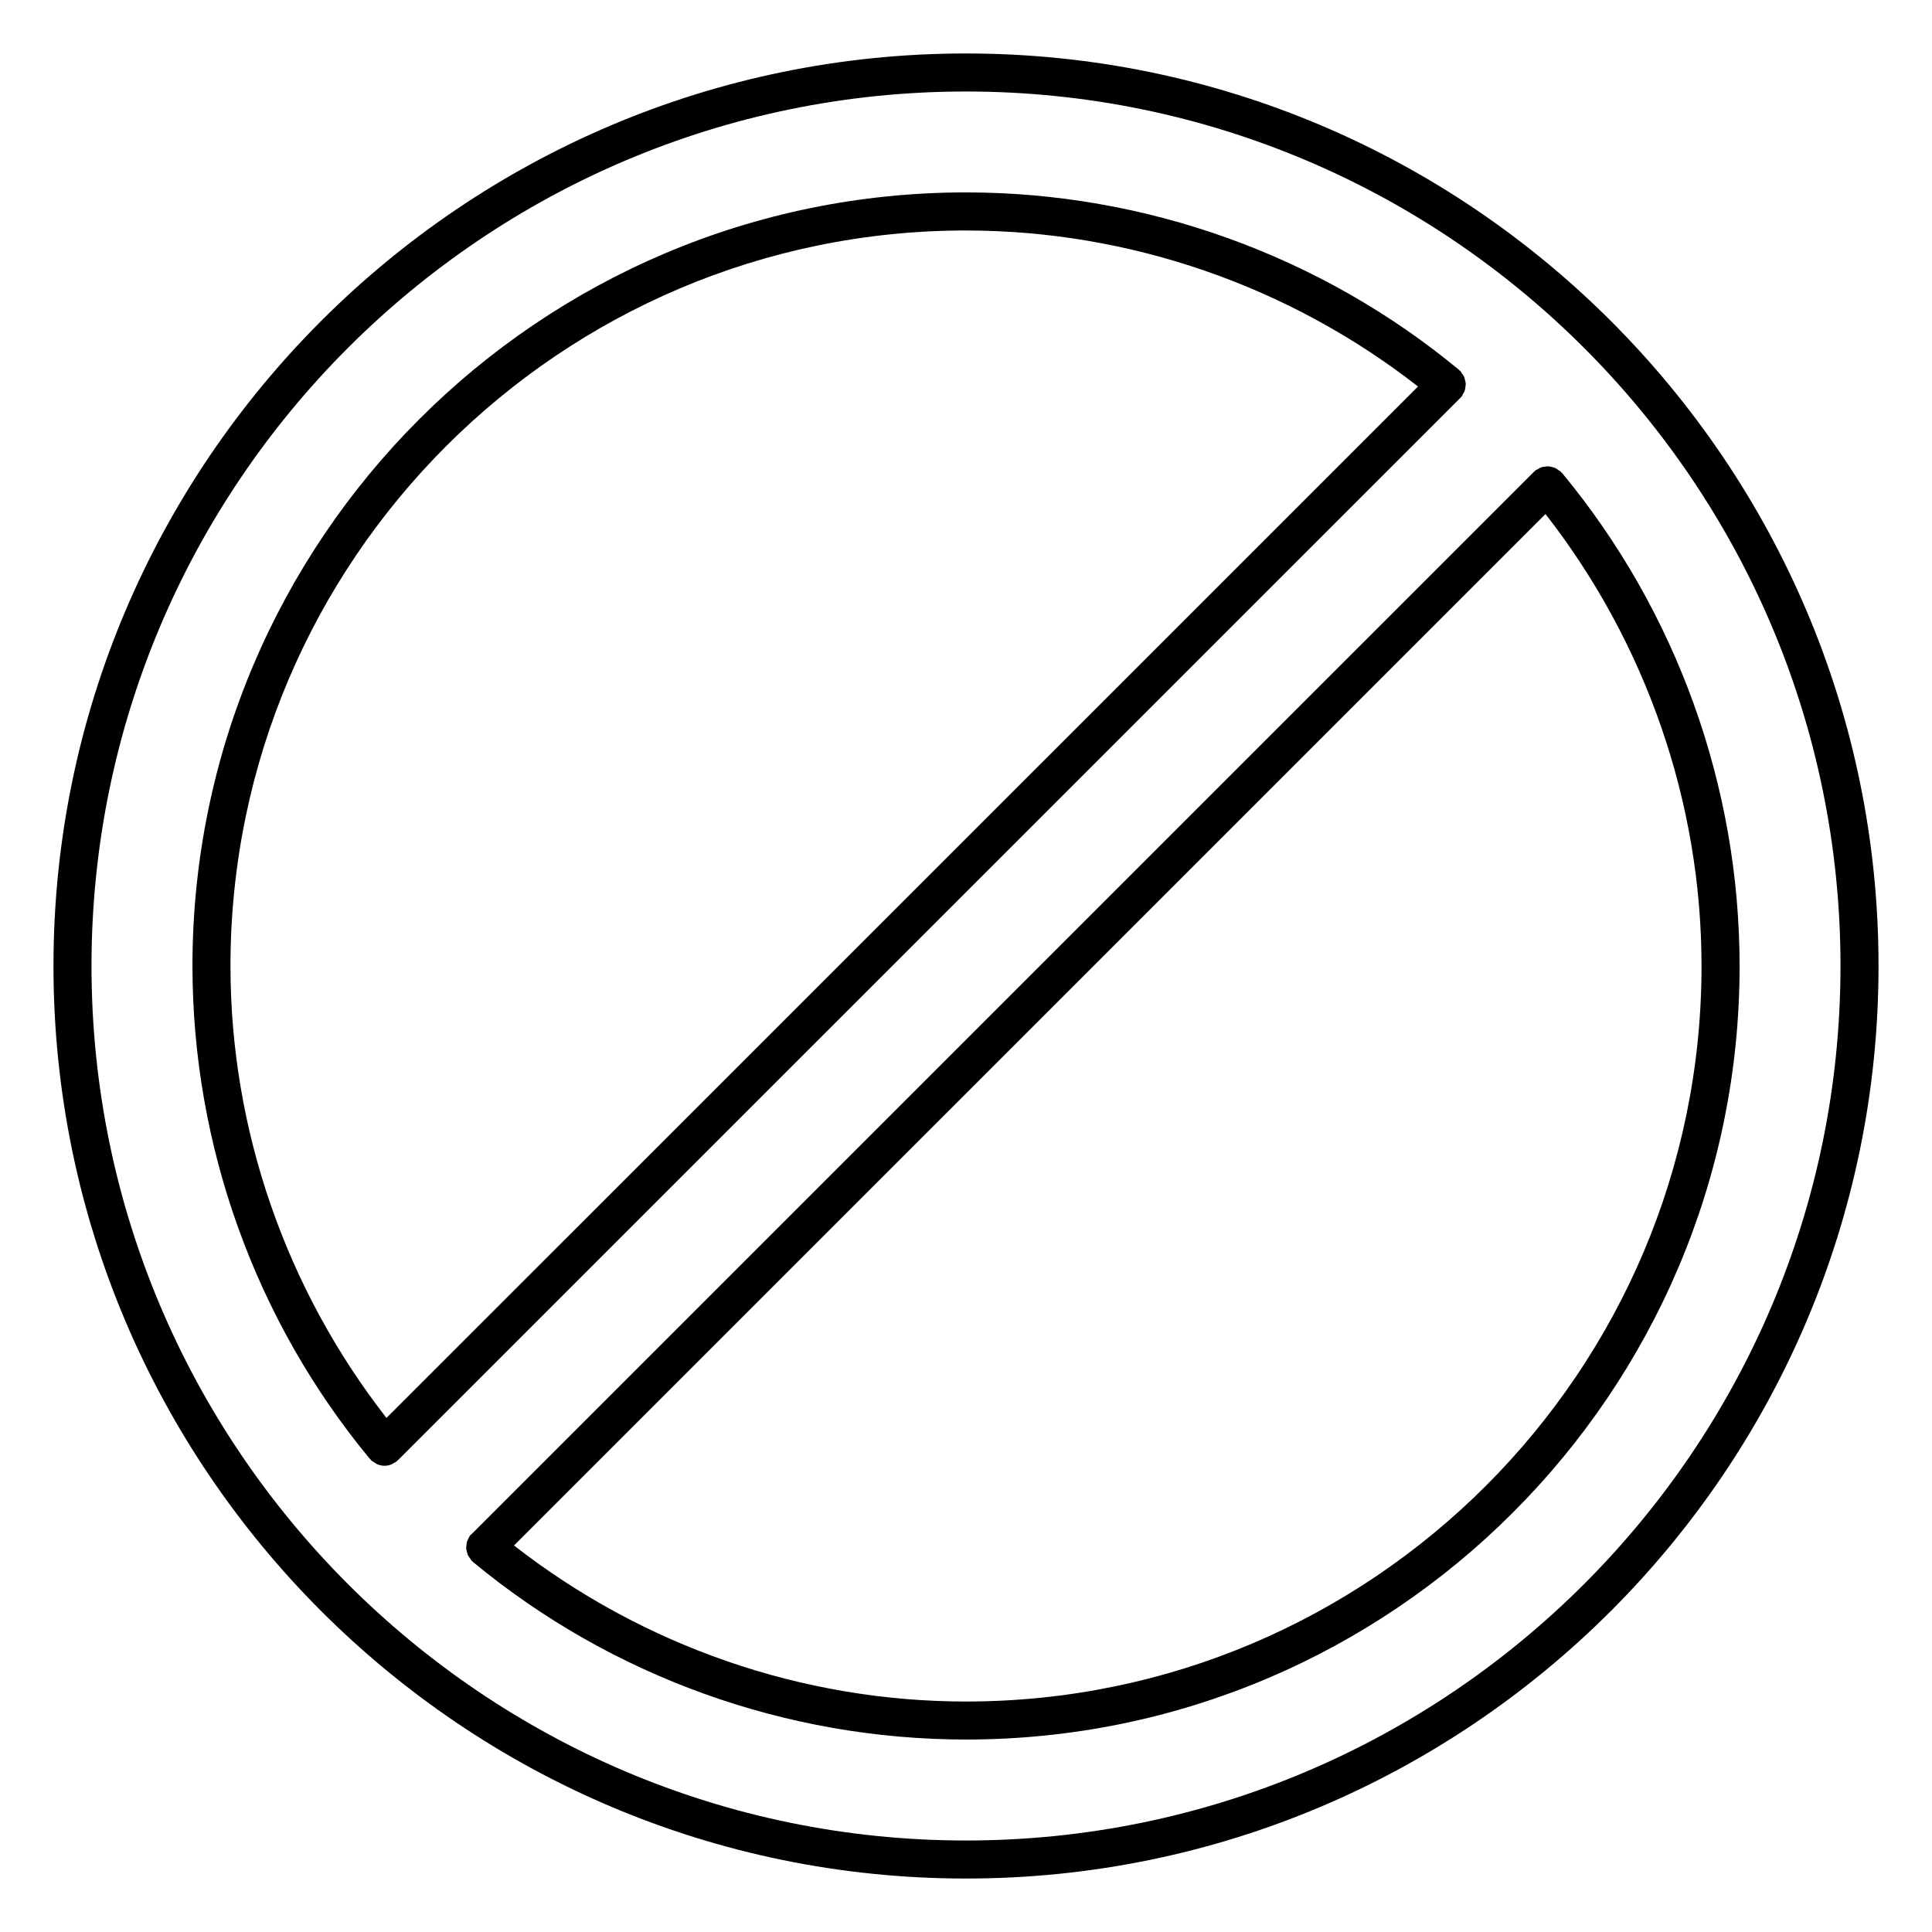 <?xml version="1.0" encoding="UTF-8"?>
<!-- The Best Svg Icon site in the world: iconSvg.co, Visit us! https://iconsvg.co -->
<svg fill="#000000" width="800px" height="800px" version="1.1" viewBox="144 144 512 512" xmlns="http://www.w3.org/2000/svg">
 <g>
  <path d="m400 158.17c-133.34 0-241.83 108.49-241.83 241.83 0 133.34 108.49 241.83 241.83 241.83 133.34 0 241.83-108.49 241.83-241.83 0-133.34-108.49-241.83-241.83-241.83zm0 473.58c-127.79 0-231.75-103.96-231.75-231.75 0-127.79 103.96-231.75 231.75-231.75 127.8 0 231.75 103.96 231.75 231.75-0.004 127.8-103.96 231.75-231.75 231.75z"/>
  <path d="m557.97 269.36c-0.051-0.059-0.133-0.09-0.191-0.152-0.051-0.059-0.07-0.133-0.133-0.191-0.18-0.18-0.402-0.25-0.605-0.402-0.293-0.223-0.574-0.441-0.898-0.594-0.262-0.121-0.535-0.172-0.816-0.242-0.344-0.09-0.676-0.191-1.047-0.203-0.281-0.012-0.555 0.051-0.836 0.082-0.352 0.039-0.707 0.082-1.047 0.211-0.273 0.102-0.523 0.262-0.777 0.422-0.25 0.141-0.535 0.211-0.754 0.402-0.07 0.059-0.102 0.141-0.172 0.211-0.051 0.051-0.133 0.059-0.18 0.121l-281.51 281.5c-0.012 0.012-0.012 0.031-0.031 0.039-0.102 0.109-0.23 0.16-0.324 0.262-0.301 0.363-0.453 0.777-0.637 1.188-0.031 0.082-0.09 0.152-0.133 0.23-0.191 0.516-0.273 1.027-0.301 1.551 0 0.133-0.039 0.23-0.031 0.363 0.012 0.473 0.121 0.906 0.262 1.359 0.059 0.191 0.09 0.383 0.172 0.574 0.16 0.344 0.395 0.637 0.637 0.945 0.152 0.203 0.223 0.422 0.402 0.605 0.051 0.059 0.133 0.07 0.191 0.133 0.051 0.039 0.07 0.109 0.121 0.152 36.617 30.348 83.027 47.066 130.68 47.066 113.04 0 205-91.965 205-205-0.016-47.617-16.715-94.02-47.043-130.64zm-157.97 325.56c-43.43 0-85.668-14.742-119.78-41.352l273.35-273.34c26.609 34.109 41.352 76.367 41.352 119.78 0 107.47-87.441 194.91-194.92 194.91z"/>
  <path d="m530.99 249.46c0.051-0.051 0.07-0.121 0.121-0.172 0.059-0.07 0.152-0.102 0.211-0.172 0.191-0.23 0.262-0.504 0.402-0.754 0.152-0.262 0.324-0.492 0.422-0.777 0.121-0.352 0.16-0.707 0.211-1.066 0.031-0.281 0.09-0.543 0.082-0.828-0.02-0.363-0.109-0.695-0.211-1.039-0.07-0.281-0.121-0.562-0.242-0.836-0.141-0.324-0.363-0.594-0.586-0.875-0.152-0.203-0.223-0.434-0.402-0.613-0.059-0.059-0.141-0.07-0.203-0.133-0.059-0.059-0.082-0.133-0.152-0.191-36.625-30.32-83.02-47.016-130.65-47.016-113.04 0-204.99 91.957-204.99 204.99 0 47.621 16.695 94.012 47.004 130.63 0.051 0.07 0.141 0.09 0.191 0.152 0.059 0.07 0.082 0.152 0.141 0.211 0.273 0.273 0.613 0.414 0.926 0.625 0.223 0.141 0.414 0.324 0.645 0.422 0.625 0.262 1.281 0.414 1.945 0.422 0.012 0 0.02 0.012 0.039 0.012 0.012 0 0.02-0.012 0.039-0.012 0.586 0 1.168-0.121 1.723-0.332 0.223-0.09 0.422-0.23 0.637-0.352 0.262-0.16 0.555-0.25 0.805-0.465 0.059-0.051 0.082-0.121 0.133-0.172 0.07-0.059 0.16-0.082 0.223-0.152zm-130.99-44.375c43.418 0 85.68 14.73 119.79 41.344l-273.37 273.34c-26.609-34.109-41.344-76.348-41.344-119.78 0.012-107.48 87.441-194.91 194.93-194.91z"/>
 </g>
</svg>